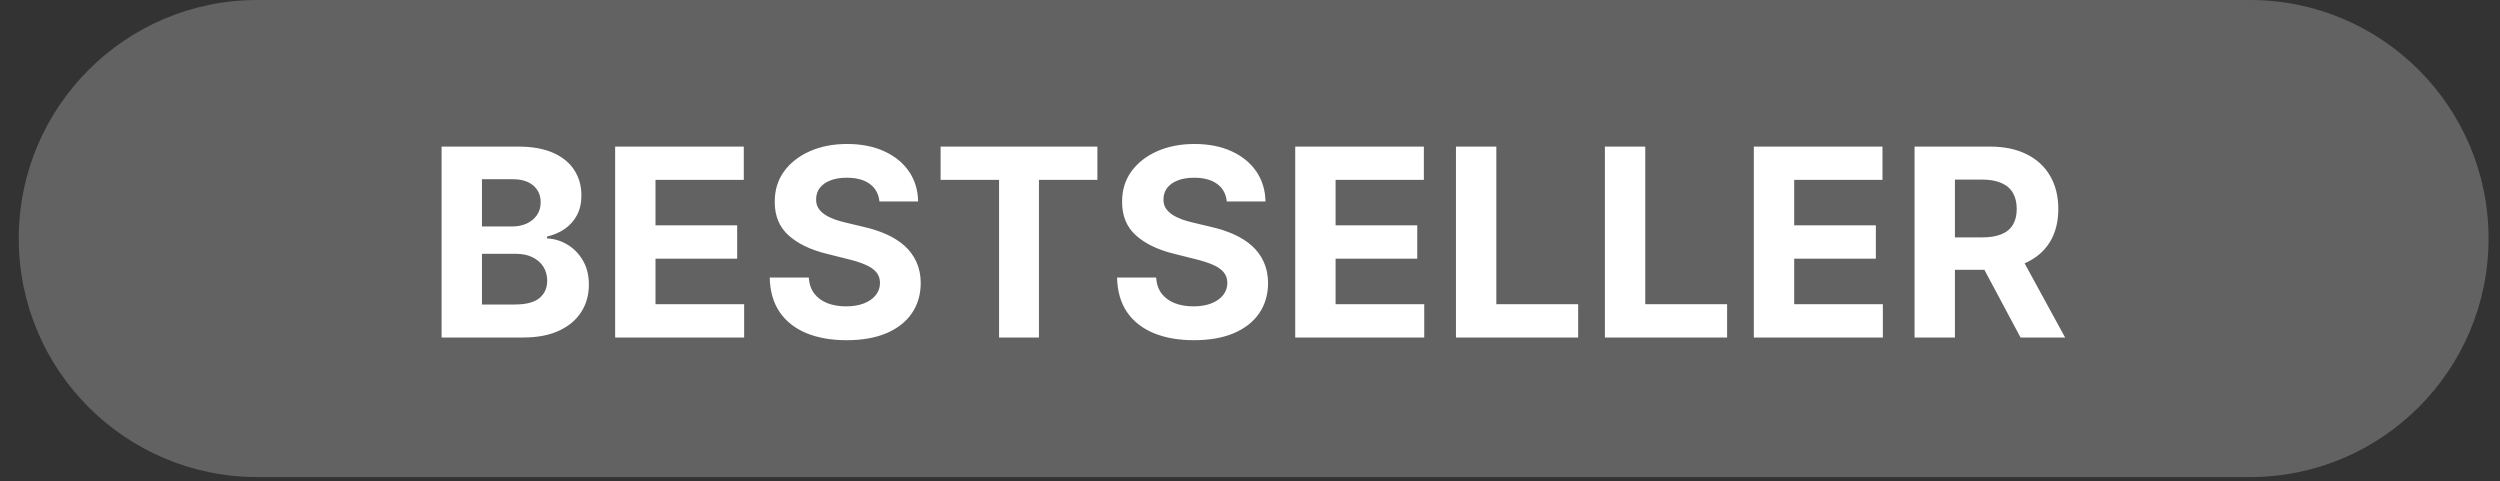 <svg width="400" height="77" viewBox="0 0 400 77" fill="none" xmlns="http://www.w3.org/2000/svg">
<rect x="0" y="0" width="400" height="77" fill="#333333" stroke="none"/>
<g clip-path="url(#clip0_13_5)">
<path d="M360 0H41.17C20.089 0 3 17.087 3 38.165C3 59.243 20.089 76.33 41.17 76.33H360C381.081 76.33 398.17 59.243 398.17 38.165C398.17 17.087 381.081 0 360 0Z" fill="#626262"/>
<path d="M70.655 54V23.454H82.885C85.132 23.454 87.006 23.788 88.508 24.454C90.009 25.12 91.138 26.045 91.894 27.228C92.649 28.401 93.027 29.754 93.027 31.285C93.027 32.478 92.788 33.527 92.311 34.432C91.834 35.327 91.178 36.062 90.342 36.639C89.517 37.206 88.572 37.609 87.508 37.847V38.146C88.672 38.195 89.761 38.523 90.775 39.13C91.799 39.736 92.629 40.587 93.266 41.68C93.902 42.764 94.22 44.057 94.22 45.558C94.22 47.179 93.817 48.626 93.012 49.898C92.217 51.161 91.038 52.16 89.477 52.896C87.916 53.632 85.992 54 83.705 54H70.655ZM77.113 48.72H82.378C84.178 48.72 85.49 48.377 86.315 47.691C87.141 46.995 87.553 46.07 87.553 44.917C87.553 44.072 87.349 43.326 86.942 42.68C86.534 42.033 85.952 41.526 85.197 41.158C84.451 40.791 83.561 40.606 82.527 40.606H77.113V48.72ZM77.113 36.236H81.901C82.785 36.236 83.571 36.082 84.257 35.774C84.953 35.456 85.5 35.008 85.898 34.432C86.305 33.855 86.509 33.164 86.509 32.359C86.509 31.255 86.117 30.365 85.331 29.689C84.555 29.013 83.452 28.675 82.02 28.675H77.113V36.236ZM98.422 54V23.454H119.005V28.779H104.881V36.057H117.946V41.382H104.881V48.675H119.064V54H98.422ZM140.71 32.239C140.59 31.036 140.078 30.102 139.173 29.435C138.268 28.769 137.04 28.436 135.489 28.436C134.435 28.436 133.545 28.585 132.82 28.884C132.094 29.172 131.537 29.575 131.149 30.092C130.771 30.609 130.582 31.195 130.582 31.852C130.563 32.398 130.677 32.876 130.925 33.283C131.184 33.691 131.537 34.044 131.984 34.342C132.432 34.631 132.949 34.884 133.536 35.103C134.122 35.312 134.749 35.491 135.415 35.64L138.159 36.296C139.491 36.594 140.714 36.992 141.828 37.489C142.942 37.986 143.906 38.598 144.722 39.324C145.537 40.05 146.168 40.905 146.616 41.889C147.073 42.874 147.307 44.002 147.317 45.275C147.307 47.144 146.83 48.765 145.885 50.137C144.95 51.499 143.598 52.558 141.828 53.314C140.068 54.06 137.945 54.432 135.46 54.432C132.994 54.432 130.846 54.055 129.016 53.299C127.197 52.543 125.775 51.425 124.751 49.943C123.737 48.452 123.205 46.607 123.155 44.41H129.404C129.474 45.434 129.767 46.289 130.284 46.975C130.811 47.651 131.512 48.163 132.387 48.511C133.272 48.849 134.271 49.019 135.385 49.019C136.479 49.019 137.428 48.859 138.234 48.541C139.049 48.223 139.68 47.781 140.128 47.214C140.575 46.647 140.799 45.996 140.799 45.26C140.799 44.574 140.595 43.997 140.188 43.53C139.79 43.062 139.203 42.665 138.428 42.337C137.662 42.008 136.722 41.71 135.609 41.442L132.283 40.606C129.707 39.98 127.674 39.001 126.183 37.668C124.691 36.336 123.95 34.541 123.96 32.284C123.95 30.435 124.442 28.819 125.437 27.437C126.441 26.055 127.818 24.976 129.568 24.2C131.318 23.425 133.307 23.037 135.534 23.037C137.801 23.037 139.78 23.425 141.47 24.2C143.17 24.976 144.493 26.055 145.438 27.437C146.382 28.819 146.869 30.42 146.899 32.239H140.71ZM150.497 28.779V23.454H175.584V28.779H166.232V54H159.849V28.779H150.497ZM196.286 32.239C196.166 31.036 195.654 30.102 194.749 29.435C193.845 28.769 192.617 28.436 191.066 28.436C190.012 28.436 189.122 28.585 188.396 28.884C187.67 29.172 187.113 29.575 186.725 30.092C186.347 30.609 186.159 31.195 186.159 31.852C186.139 32.398 186.253 32.876 186.502 33.283C186.76 33.691 187.113 34.044 187.561 34.342C188.008 34.631 188.525 34.884 189.112 35.103C189.698 35.312 190.325 35.491 190.991 35.64L193.735 36.296C195.068 36.594 196.291 36.992 197.404 37.489C198.518 37.986 199.482 38.598 200.298 39.324C201.113 40.05 201.744 40.905 202.192 41.889C202.649 42.874 202.883 44.002 202.893 45.275C202.883 47.144 202.406 48.765 201.461 50.137C200.526 51.499 199.174 52.558 197.404 53.314C195.644 54.06 193.521 54.432 191.036 54.432C188.57 54.432 186.422 54.055 184.593 53.299C182.773 52.543 181.351 51.425 180.327 49.943C179.313 48.452 178.781 46.607 178.731 44.41H184.98C185.05 45.434 185.343 46.289 185.86 46.975C186.387 47.651 187.088 48.163 187.963 48.511C188.848 48.849 189.847 49.019 190.961 49.019C192.055 49.019 193.004 48.859 193.81 48.541C194.625 48.223 195.257 47.781 195.704 47.214C196.151 46.647 196.375 45.996 196.375 45.26C196.375 44.574 196.171 43.997 195.764 43.53C195.366 43.062 194.779 42.665 194.004 42.337C193.238 42.008 192.298 41.71 191.185 41.442L187.859 40.606C185.284 39.98 183.25 39.001 181.759 37.668C180.267 36.336 179.526 34.541 179.536 32.284C179.526 30.435 180.019 28.819 181.013 27.437C182.017 26.055 183.394 24.976 185.144 24.2C186.894 23.425 188.883 23.037 191.11 23.037C193.377 23.037 195.356 23.425 197.046 24.2C198.747 24.976 200.069 26.055 201.014 27.437C201.958 28.819 202.445 30.42 202.475 32.239H196.286ZM207.237 54V23.454H227.819V28.779H213.695V36.057H226.76V41.382H213.695V48.675H227.879V54H207.237ZM232.954 54V23.454H239.412V48.675H252.507V54H232.954ZM256.784 54V23.454H263.242V48.675H276.337V54H256.784ZM280.614 54V23.454H301.196V28.779H287.072V36.057H300.137V41.382H287.072V48.675H301.256V54H280.614ZM306.331 54V23.454H318.382C320.689 23.454 322.657 23.867 324.288 24.692C325.929 25.508 327.176 26.666 328.032 28.168C328.897 29.659 329.329 31.414 329.329 33.432C329.329 35.461 328.892 37.206 328.017 38.668C327.142 40.119 325.874 41.233 324.213 42.008C322.563 42.784 320.564 43.172 318.218 43.172H310.149V37.981H317.174C318.407 37.981 319.431 37.812 320.246 37.474C321.061 37.136 321.668 36.629 322.066 35.953C322.473 35.277 322.677 34.437 322.677 33.432C322.677 32.418 322.473 31.563 322.066 30.867C321.668 30.171 321.056 29.644 320.231 29.286C319.416 28.918 318.387 28.734 317.144 28.734H312.789V54H306.331ZM322.826 40.099L330.418 54H323.289L315.861 40.099H322.826Z" fill="white"/>
</g>
<defs>
<clipPath id="clip0_13_5">
<rect width="400" height="77" fill="white"/>
</clipPath>
</defs>
</svg>
